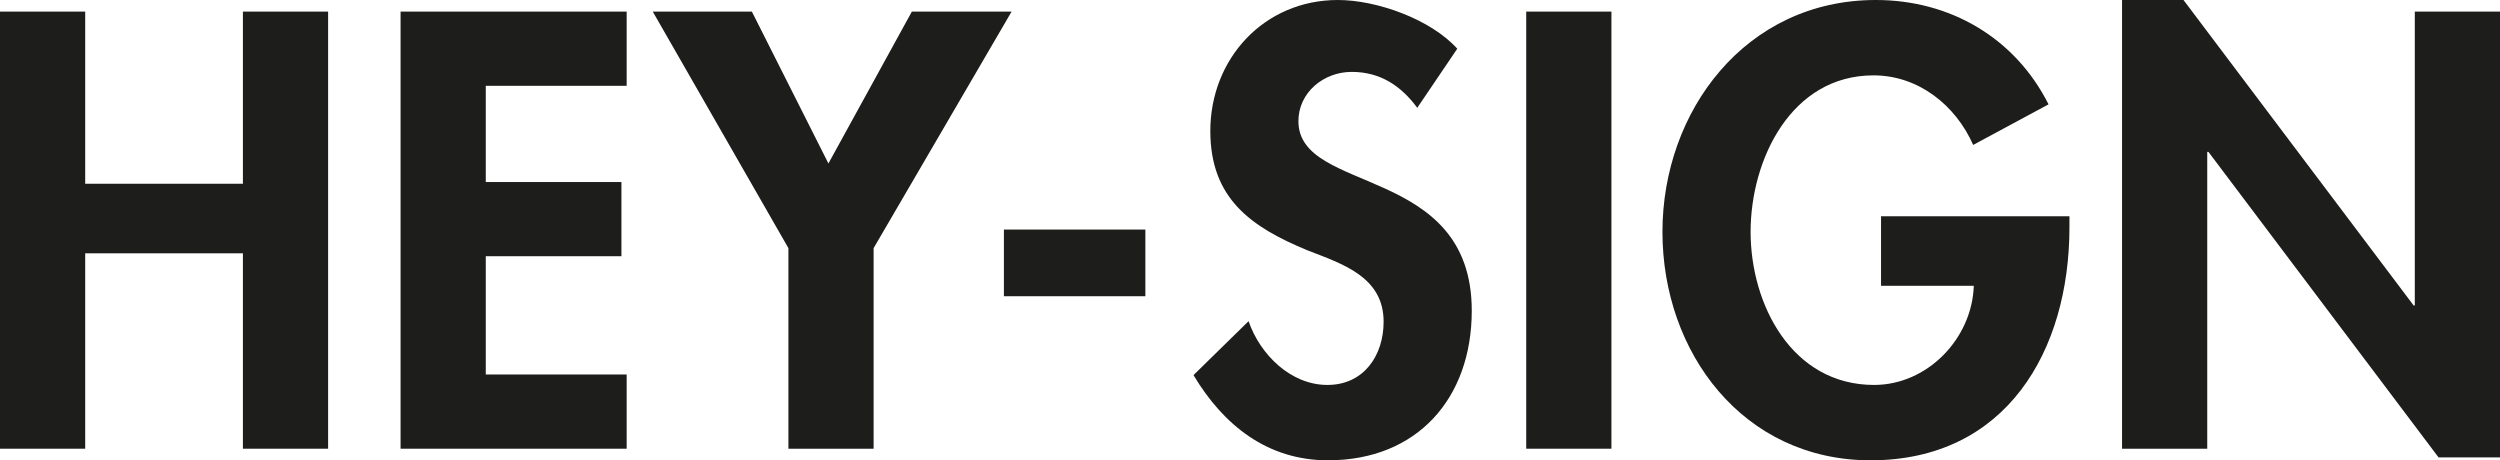 <?xml version="1.0" encoding="UTF-8"?>
<svg id="Ebene_2" data-name="Ebene 2" xmlns="http://www.w3.org/2000/svg" viewBox="0 0 526.12 96.87">
  <defs>
    <style>
      .cls-1 {
        fill: #1d1d1b;
      }
    </style>
  </defs>
  <g id="Ebene_1-2" data-name="Ebene 1">
    <polygon class="cls-1" points="51.12 2.44 51.12 38.67 17.93 38.67 17.93 2.44 0 2.44 0 94.43 17.93 94.43 17.93 53.31 51.12 53.31 51.12 94.43 69.05 94.43 69.05 2.44 51.12 2.44"/>
    <polygon class="cls-1" points="102.23 18.06 102.23 38.31 130.78 38.31 130.78 53.92 102.23 53.92 102.23 78.81 131.88 78.81 131.88 94.43 84.3 94.43 84.3 2.44 131.88 2.44 131.88 18.06 102.23 18.06"/>
    <polygon class="cls-1" points="137.37 2.44 158.23 2.44 174.34 34.4 191.9 2.44 212.89 2.44 183.85 52.22 183.85 94.43 165.92 94.43 165.92 52.22 137.37 2.44"/>
    <rect class="cls-1" x="211.27" y="48.31" width="29.77" height="14.03"/>
    <g>
      <path class="cls-1" d="M298.26,22.69c-3.42-4.64-7.81-7.56-13.79-7.56s-11.22,4.39-11.22,10.37c0,15.49,36.48,9.03,36.48,39.89,0,18.42-11.47,31.48-30.26,31.48-12.69,0-21.96-7.32-28.3-17.93l11.59-11.35c2.44,7.08,8.91,13.42,16.59,13.42s11.83-6.22,11.83-13.3c0-9.52-8.79-12.2-15.98-15.01-11.83-4.88-20.49-10.86-20.49-25.13C254.71,12.32,266.05,0,281.55,0c8.17,0,19.52,4.03,25.13,10.25l-8.42,12.44Z"/>
      <rect class="cls-1" x="321.19" y="2.44" width="17.93" height="91.99"/>
      <path class="cls-1" d="M435.51,45.51v2.32c0,25.99-13.3,49.04-41.85,49.04-26.84,0-43.8-22.69-43.8-48.07S367.31,0,394.76,0C410.37,0,424.04,7.93,431.11,21.96l-15.86,8.54c-3.66-8.3-11.47-14.64-20.98-14.64-17.32,0-25.86,17.69-25.86,32.94s8.66,32.21,25.99,32.21c11.22,0,20.62-9.76,20.98-20.86h-19.52v-14.64h39.65Z"/>
      <polygon class="cls-1" points="446.58 0 459.51 0 507.95 64.29 508.19 64.29 508.19 2.44 526.12 2.44 526.12 96.26 513.19 96.26 464.76 31.96 464.51 31.96 464.51 94.43 446.58 94.43 446.58 0"/>
    </g>
  </g>
</svg>